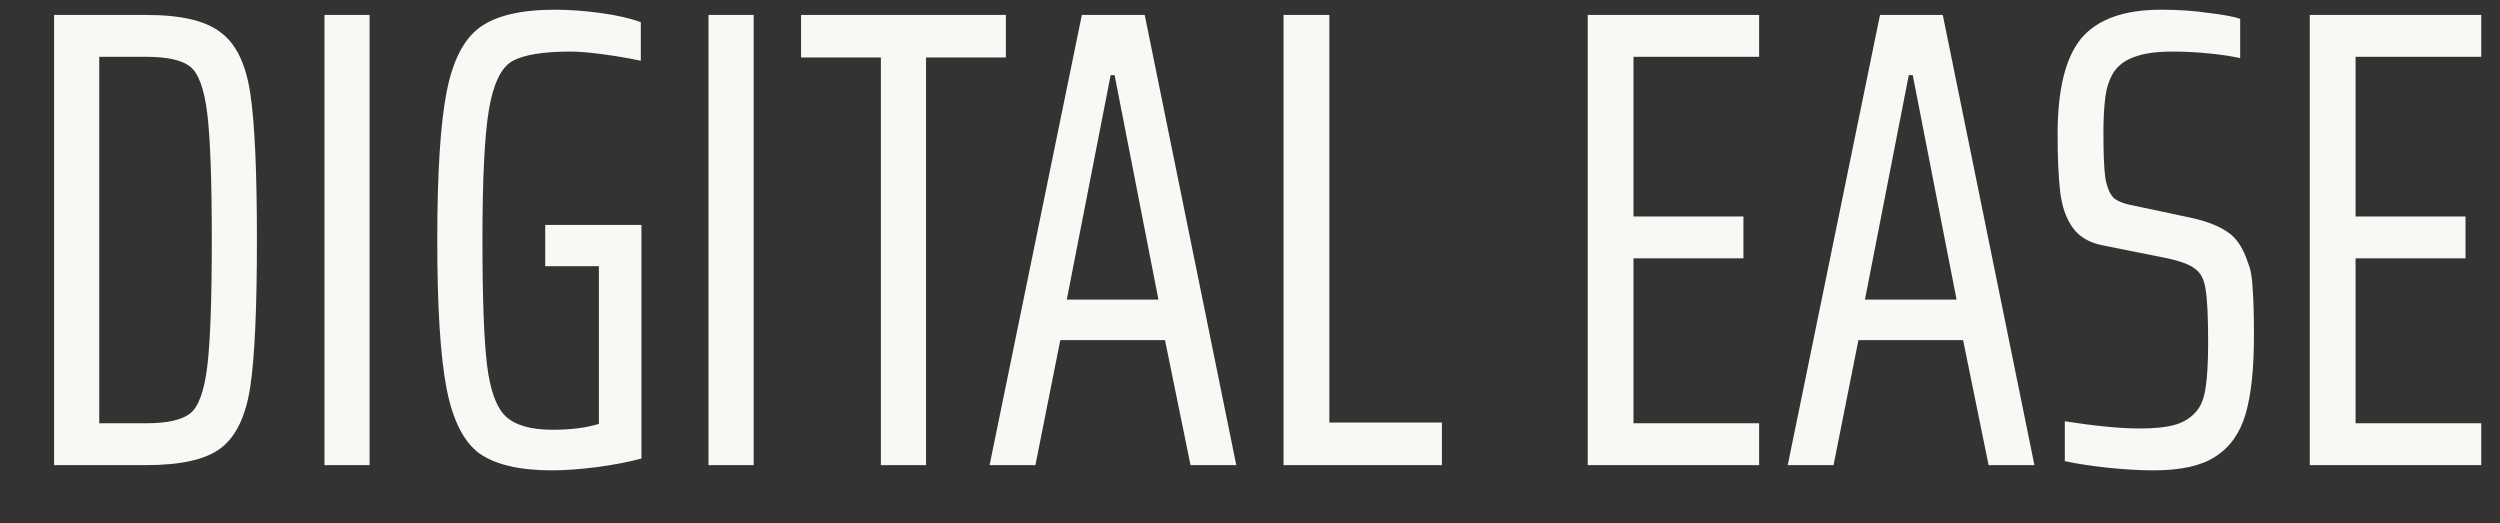 <?xml version="1.0" encoding="UTF-8"?> <svg xmlns="http://www.w3.org/2000/svg" width="43" height="9" viewBox="0 0 43 9" fill="none"><rect x="0" y="0" width="43" height="9" fill="#333333" stroke="none"/> <path d="M0.93 0.257H2.517C3.117 0.257 3.545 0.358 3.8 0.561C4.063 0.756 4.232 1.108 4.307 1.619C4.382 2.121 4.419 2.958 4.419 4.128C4.419 5.291 4.382 6.128 4.307 6.638C4.232 7.148 4.063 7.505 3.8 7.707C3.545 7.902 3.117 8 2.517 8H0.93V0.257ZM2.517 7.28C2.877 7.28 3.129 7.223 3.271 7.111C3.414 6.998 3.511 6.732 3.564 6.312C3.616 5.892 3.643 5.164 3.643 4.128C3.643 3.093 3.616 2.365 3.564 1.945C3.511 1.525 3.414 1.258 3.271 1.146C3.129 1.033 2.877 0.977 2.517 0.977H1.707V7.28H2.517ZM5.581 8V0.257H6.357V8H5.581ZM9.378 4.579V3.869H11.033V7.887C10.808 7.947 10.553 7.996 10.268 8.034C9.982 8.071 9.724 8.09 9.491 8.09C8.936 8.09 8.519 7.992 8.242 7.797C7.972 7.595 7.784 7.22 7.679 6.672C7.574 6.124 7.521 5.276 7.521 4.128C7.521 2.988 7.574 2.144 7.679 1.596C7.784 1.048 7.975 0.673 8.253 0.471C8.531 0.268 8.962 0.167 9.547 0.167C9.787 0.167 10.046 0.185 10.324 0.223C10.601 0.26 10.834 0.313 11.022 0.381V1.045C10.812 1 10.59 0.962 10.358 0.932C10.133 0.902 9.952 0.887 9.817 0.887C9.337 0.887 9 0.943 8.804 1.056C8.617 1.168 8.486 1.442 8.411 1.877C8.336 2.313 8.298 3.063 8.298 4.128C8.298 5.126 8.324 5.843 8.377 6.278C8.429 6.706 8.534 6.998 8.692 7.156C8.857 7.313 9.127 7.392 9.502 7.392C9.817 7.392 10.084 7.358 10.301 7.291V4.579H9.378ZM12.186 8V0.257H12.963V8H12.186ZM15.151 8V0.988H13.778V0.257H17.301V0.988H15.928V8H15.151ZM20.477 8L20.038 5.85H18.237L17.809 8H17.021L18.608 0.257H19.689L21.264 8H20.477ZM19.171 1.292H19.103L18.349 5.153H19.925L19.171 1.292ZM22.077 8V0.257H22.865V7.268H24.801V8H22.077ZM27.309 8V0.257H30.257V0.977H28.096V3.723H29.987V4.443H28.096V7.28H30.257V8H27.309ZM34.204 8L33.765 5.85H31.965L31.537 8H30.749L32.336 0.257H33.416L34.992 8H34.204ZM32.899 1.292H32.831L32.077 5.153H33.653L32.899 1.292ZM37.046 8.09C36.806 8.09 36.543 8.075 36.258 8.045C35.973 8.015 35.725 7.977 35.515 7.932V7.246C36.04 7.328 36.472 7.37 36.809 7.37C37.049 7.37 37.241 7.351 37.383 7.313C37.533 7.276 37.657 7.205 37.755 7.1C37.845 7.01 37.905 6.871 37.935 6.683C37.965 6.488 37.98 6.226 37.98 5.895C37.98 5.445 37.965 5.138 37.935 4.972C37.912 4.807 37.852 4.691 37.755 4.624C37.665 4.549 37.488 4.485 37.226 4.432L36.157 4.218C35.931 4.173 35.763 4.072 35.65 3.915C35.538 3.757 35.466 3.554 35.436 3.307C35.406 3.059 35.391 2.725 35.391 2.305C35.391 1.54 35.526 0.992 35.796 0.662C36.074 0.332 36.532 0.167 37.169 0.167C37.462 0.167 37.736 0.185 37.991 0.223C38.246 0.253 38.426 0.287 38.531 0.324V1C38.404 0.97 38.231 0.943 38.014 0.921C37.796 0.898 37.582 0.887 37.372 0.887C37.094 0.887 36.877 0.917 36.719 0.977C36.562 1.03 36.442 1.116 36.359 1.236C36.284 1.356 36.235 1.498 36.213 1.664C36.19 1.829 36.179 2.042 36.179 2.305C36.179 2.658 36.19 2.913 36.213 3.07C36.243 3.228 36.291 3.341 36.359 3.408C36.434 3.468 36.558 3.513 36.73 3.543L37.687 3.746C37.957 3.806 38.167 3.888 38.317 3.993C38.468 4.091 38.584 4.267 38.666 4.522C38.711 4.627 38.738 4.774 38.745 4.961C38.76 5.149 38.768 5.419 38.768 5.772C38.768 6.349 38.719 6.803 38.621 7.133C38.524 7.456 38.351 7.696 38.104 7.854C37.864 8.011 37.511 8.09 37.046 8.09ZM39.728 8V0.257H42.677V0.977H40.516V3.723H42.407V4.443H40.516V7.28H42.677V8H39.728Z" fill="#F9F8F5"></path> </svg> 
